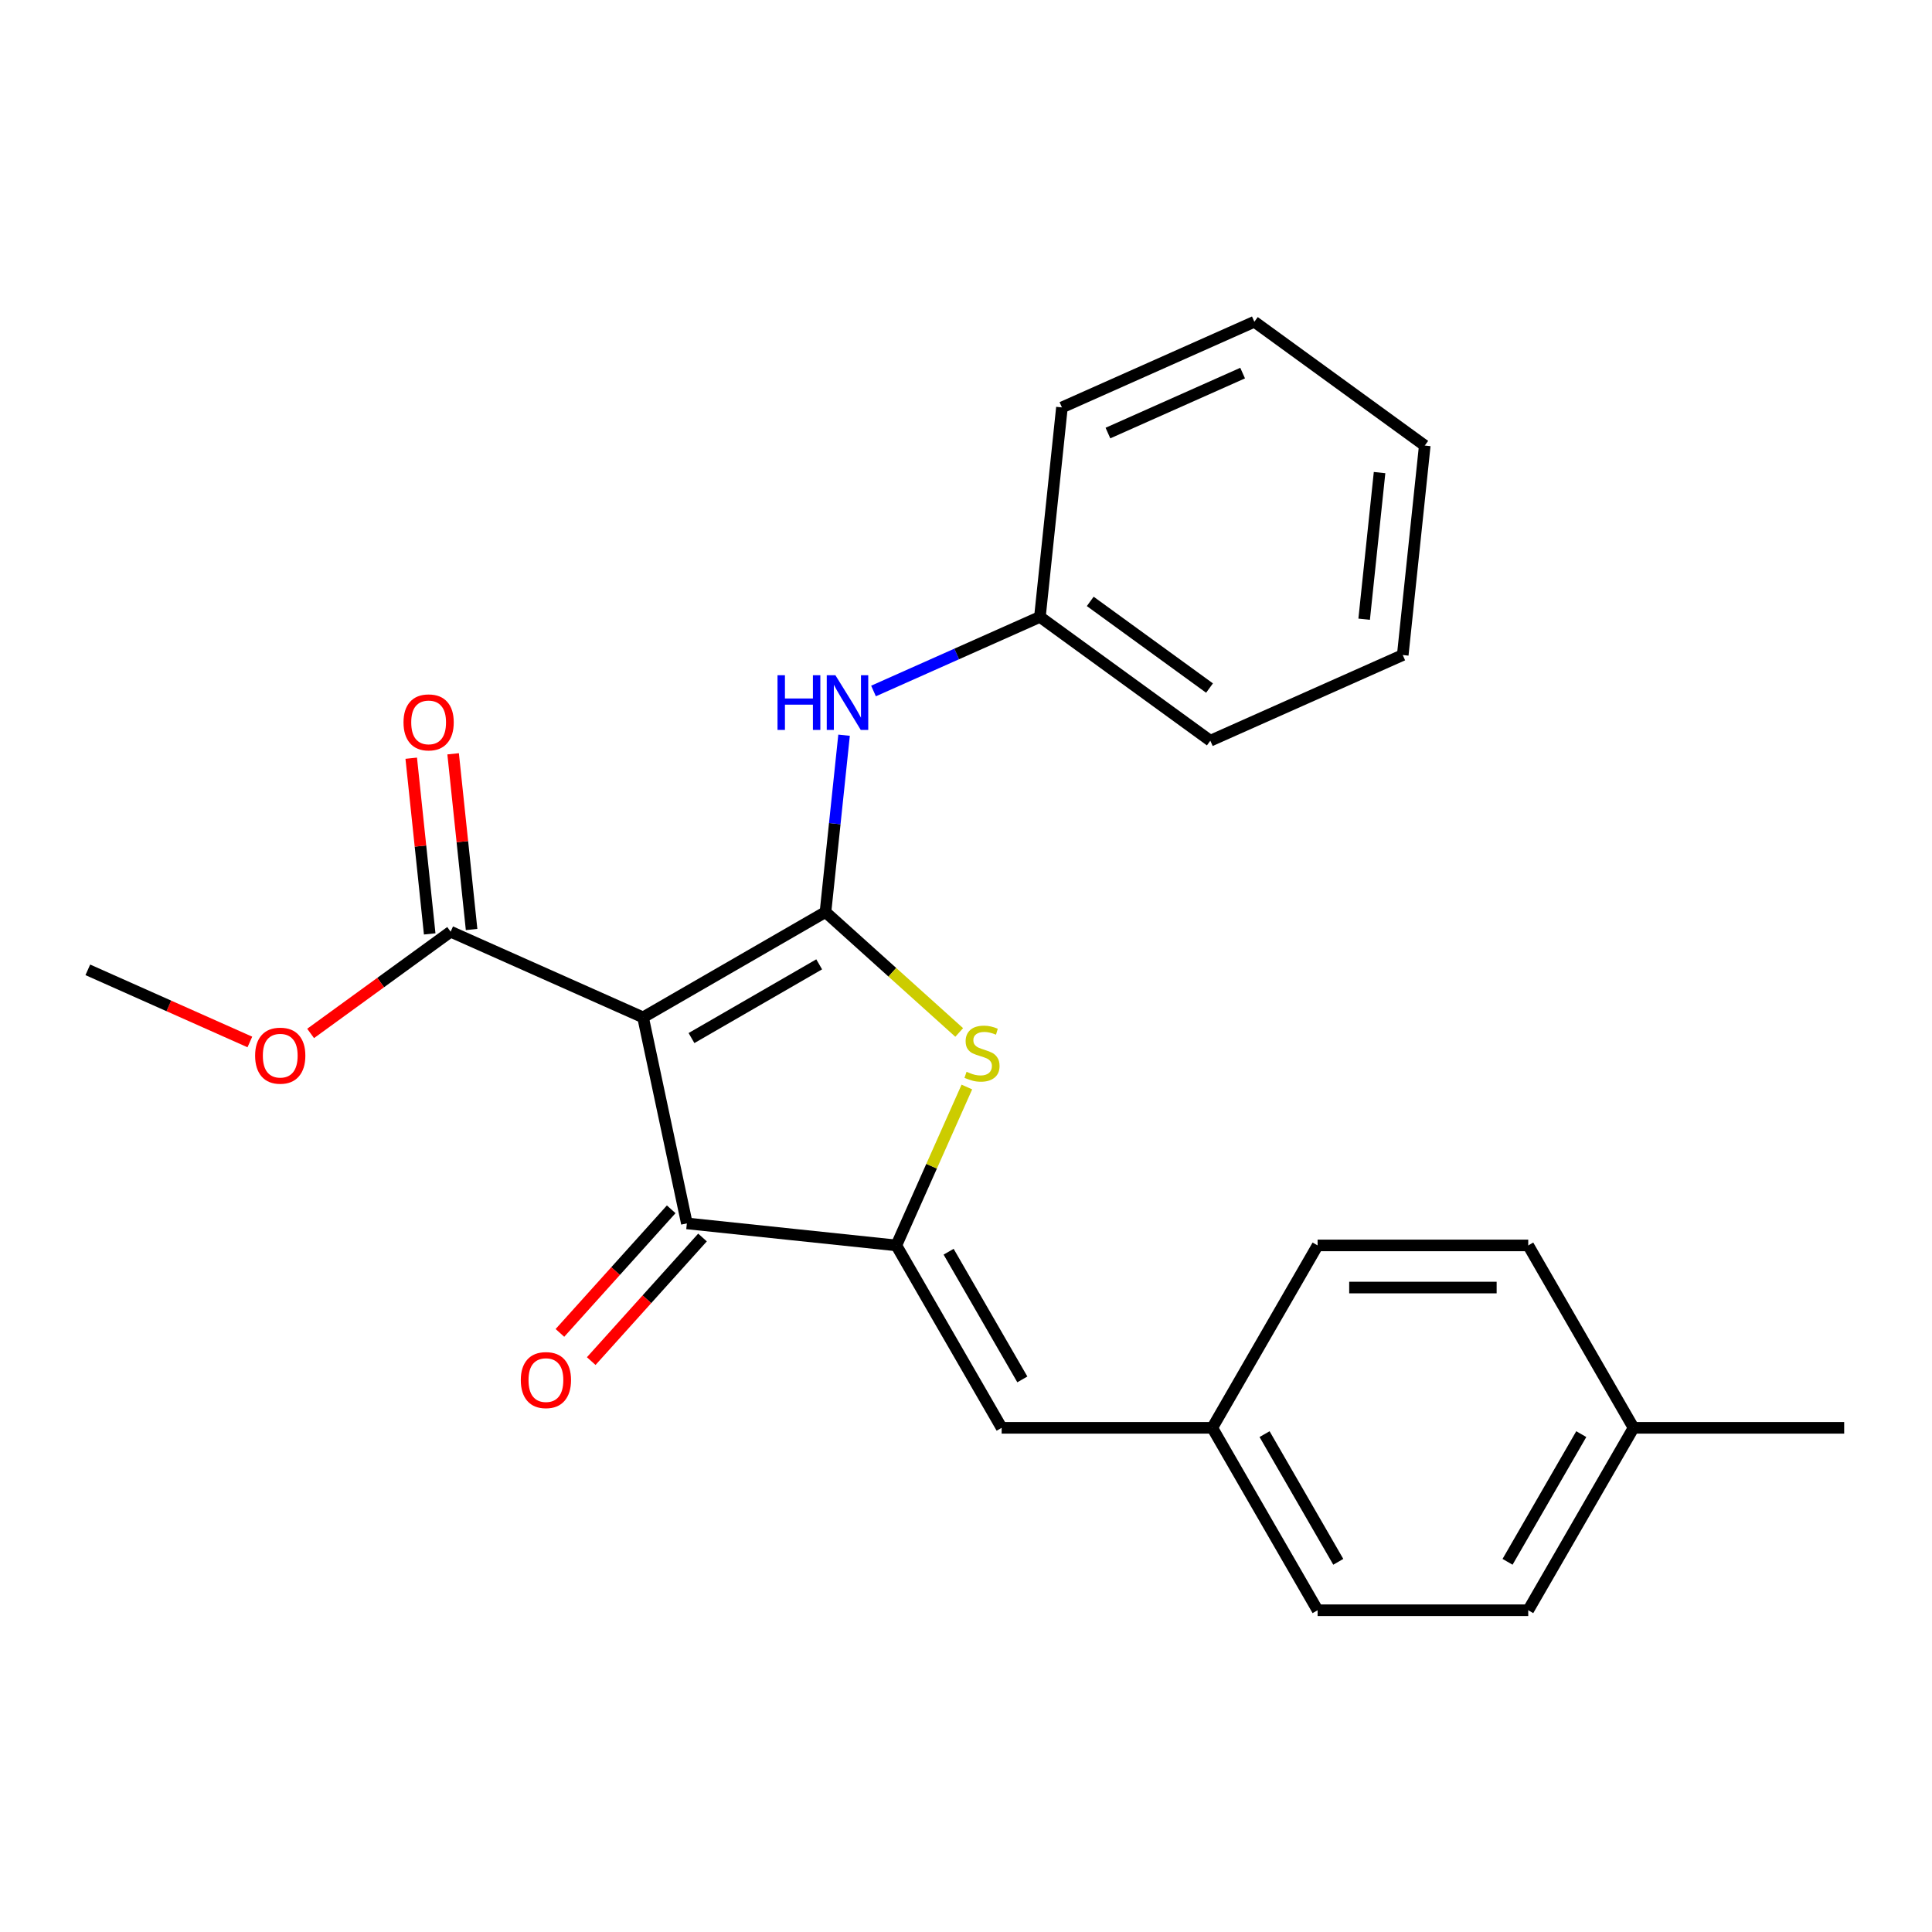 <?xml version='1.0' encoding='iso-8859-1'?>
<svg version='1.1' baseProfile='full'
              xmlns='http://www.w3.org/2000/svg'
                      xmlns:rdkit='http://www.rdkit.org/xml'
                      xmlns:xlink='http://www.w3.org/1999/xlink'
                  xml:space='preserve'
width='1000px' height='1000px' viewBox='0 0 1000 1000'>
<!-- END OF HEADER -->
<rect style='opacity:1.0;fill:#FFFFFF;stroke:none' width='1000' height='1000' x='0' y='0'> </rect>
<path class='bond-0' d='M 427.267,472.079 L 332.85,526.59' style='fill:none;fill-rule:evenodd;stroke:#000000;stroke-width:6px;stroke-linecap:butt;stroke-linejoin:miter;stroke-opacity:1' />
<path class='bond-0' d='M 424.007,499.139 L 357.915,537.297' style='fill:none;fill-rule:evenodd;stroke:#000000;stroke-width:6px;stroke-linecap:butt;stroke-linejoin:miter;stroke-opacity:1' />
<path class='bond-2' d='M 427.267,472.079 L 461.874,503.239' style='fill:none;fill-rule:evenodd;stroke:#000000;stroke-width:6px;stroke-linecap:butt;stroke-linejoin:miter;stroke-opacity:1' />
<path class='bond-2' d='M 461.874,503.239 L 496.481,534.399' style='fill:none;fill-rule:evenodd;stroke:#CCCC00;stroke-width:6px;stroke-linecap:butt;stroke-linejoin:miter;stroke-opacity:1' />
<path class='bond-6' d='M 427.267,472.079 L 432.077,426.309' style='fill:none;fill-rule:evenodd;stroke:#000000;stroke-width:6px;stroke-linecap:butt;stroke-linejoin:miter;stroke-opacity:1' />
<path class='bond-6' d='M 432.077,426.309 L 436.888,380.539' style='fill:none;fill-rule:evenodd;stroke:#0000FF;stroke-width:6px;stroke-linecap:butt;stroke-linejoin:miter;stroke-opacity:1' />
<path class='bond-3' d='M 332.85,526.59 L 355.517,633.23' style='fill:none;fill-rule:evenodd;stroke:#000000;stroke-width:6px;stroke-linecap:butt;stroke-linejoin:miter;stroke-opacity:1' />
<path class='bond-4' d='M 332.85,526.59 L 233.253,482.247' style='fill:none;fill-rule:evenodd;stroke:#000000;stroke-width:6px;stroke-linecap:butt;stroke-linejoin:miter;stroke-opacity:1' />
<path class='bond-1' d='M 463.943,644.626 L 482.196,603.631' style='fill:none;fill-rule:evenodd;stroke:#000000;stroke-width:6px;stroke-linecap:butt;stroke-linejoin:miter;stroke-opacity:1' />
<path class='bond-1' d='M 482.196,603.631 L 500.448,562.635' style='fill:none;fill-rule:evenodd;stroke:#CCCC00;stroke-width:6px;stroke-linecap:butt;stroke-linejoin:miter;stroke-opacity:1' />
<path class='bond-5' d='M 463.943,644.626 L 518.454,739.043' style='fill:none;fill-rule:evenodd;stroke:#000000;stroke-width:6px;stroke-linecap:butt;stroke-linejoin:miter;stroke-opacity:1' />
<path class='bond-5' d='M 491.003,647.887 L 529.161,713.978' style='fill:none;fill-rule:evenodd;stroke:#000000;stroke-width:6px;stroke-linecap:butt;stroke-linejoin:miter;stroke-opacity:1' />
<path class='bond-24' d='M 463.943,644.626 L 355.517,633.23' style='fill:none;fill-rule:evenodd;stroke:#000000;stroke-width:6px;stroke-linecap:butt;stroke-linejoin:miter;stroke-opacity:1' />
<path class='bond-7' d='M 347.415,625.935 L 318.614,657.923' style='fill:none;fill-rule:evenodd;stroke:#000000;stroke-width:6px;stroke-linecap:butt;stroke-linejoin:miter;stroke-opacity:1' />
<path class='bond-7' d='M 318.614,657.923 L 289.813,689.91' style='fill:none;fill-rule:evenodd;stroke:#FF0000;stroke-width:6px;stroke-linecap:butt;stroke-linejoin:miter;stroke-opacity:1' />
<path class='bond-7' d='M 363.619,640.526 L 334.818,672.513' style='fill:none;fill-rule:evenodd;stroke:#000000;stroke-width:6px;stroke-linecap:butt;stroke-linejoin:miter;stroke-opacity:1' />
<path class='bond-7' d='M 334.818,672.513 L 306.017,704.5' style='fill:none;fill-rule:evenodd;stroke:#FF0000;stroke-width:6px;stroke-linecap:butt;stroke-linejoin:miter;stroke-opacity:1' />
<path class='bond-8' d='M 244.096,481.107 L 239.317,435.637' style='fill:none;fill-rule:evenodd;stroke:#000000;stroke-width:6px;stroke-linecap:butt;stroke-linejoin:miter;stroke-opacity:1' />
<path class='bond-8' d='M 239.317,435.637 L 234.537,390.167' style='fill:none;fill-rule:evenodd;stroke:#FF0000;stroke-width:6px;stroke-linecap:butt;stroke-linejoin:miter;stroke-opacity:1' />
<path class='bond-8' d='M 222.411,483.386 L 217.631,437.916' style='fill:none;fill-rule:evenodd;stroke:#000000;stroke-width:6px;stroke-linecap:butt;stroke-linejoin:miter;stroke-opacity:1' />
<path class='bond-8' d='M 217.631,437.916 L 212.852,392.446' style='fill:none;fill-rule:evenodd;stroke:#FF0000;stroke-width:6px;stroke-linecap:butt;stroke-linejoin:miter;stroke-opacity:1' />
<path class='bond-11' d='M 233.253,482.247 L 197.015,508.575' style='fill:none;fill-rule:evenodd;stroke:#000000;stroke-width:6px;stroke-linecap:butt;stroke-linejoin:miter;stroke-opacity:1' />
<path class='bond-11' d='M 197.015,508.575 L 160.777,534.903' style='fill:none;fill-rule:evenodd;stroke:#FF0000;stroke-width:6px;stroke-linecap:butt;stroke-linejoin:miter;stroke-opacity:1' />
<path class='bond-9' d='M 518.454,739.043 L 627.477,739.043' style='fill:none;fill-rule:evenodd;stroke:#000000;stroke-width:6px;stroke-linecap:butt;stroke-linejoin:miter;stroke-opacity:1' />
<path class='bond-10' d='M 452.128,357.658 L 495.194,338.484' style='fill:none;fill-rule:evenodd;stroke:#0000FF;stroke-width:6px;stroke-linecap:butt;stroke-linejoin:miter;stroke-opacity:1' />
<path class='bond-10' d='M 495.194,338.484 L 538.26,319.31' style='fill:none;fill-rule:evenodd;stroke:#000000;stroke-width:6px;stroke-linecap:butt;stroke-linejoin:miter;stroke-opacity:1' />
<path class='bond-13' d='M 627.477,739.043 L 681.989,644.626' style='fill:none;fill-rule:evenodd;stroke:#000000;stroke-width:6px;stroke-linecap:butt;stroke-linejoin:miter;stroke-opacity:1' />
<path class='bond-14' d='M 627.477,739.043 L 681.989,833.459' style='fill:none;fill-rule:evenodd;stroke:#000000;stroke-width:6px;stroke-linecap:butt;stroke-linejoin:miter;stroke-opacity:1' />
<path class='bond-14' d='M 654.537,742.303 L 692.695,808.395' style='fill:none;fill-rule:evenodd;stroke:#000000;stroke-width:6px;stroke-linecap:butt;stroke-linejoin:miter;stroke-opacity:1' />
<path class='bond-17' d='M 538.26,319.31 L 626.461,383.392' style='fill:none;fill-rule:evenodd;stroke:#000000;stroke-width:6px;stroke-linecap:butt;stroke-linejoin:miter;stroke-opacity:1' />
<path class='bond-17' d='M 564.307,311.282 L 626.048,356.139' style='fill:none;fill-rule:evenodd;stroke:#000000;stroke-width:6px;stroke-linecap:butt;stroke-linejoin:miter;stroke-opacity:1' />
<path class='bond-18' d='M 538.26,319.31 L 549.656,210.884' style='fill:none;fill-rule:evenodd;stroke:#000000;stroke-width:6px;stroke-linecap:butt;stroke-linejoin:miter;stroke-opacity:1' />
<path class='bond-20' d='M 129.326,539.327 L 87.39,520.656' style='fill:none;fill-rule:evenodd;stroke:#FF0000;stroke-width:6px;stroke-linecap:butt;stroke-linejoin:miter;stroke-opacity:1' />
<path class='bond-20' d='M 87.39,520.656 L 45.455,501.985' style='fill:none;fill-rule:evenodd;stroke:#000000;stroke-width:6px;stroke-linecap:butt;stroke-linejoin:miter;stroke-opacity:1' />
<path class='bond-12' d='M 845.523,739.043 L 791.011,833.459' style='fill:none;fill-rule:evenodd;stroke:#000000;stroke-width:6px;stroke-linecap:butt;stroke-linejoin:miter;stroke-opacity:1' />
<path class='bond-12' d='M 818.463,742.303 L 780.305,808.395' style='fill:none;fill-rule:evenodd;stroke:#000000;stroke-width:6px;stroke-linecap:butt;stroke-linejoin:miter;stroke-opacity:1' />
<path class='bond-19' d='M 845.523,739.043 L 954.545,739.043' style='fill:none;fill-rule:evenodd;stroke:#000000;stroke-width:6px;stroke-linecap:butt;stroke-linejoin:miter;stroke-opacity:1' />
<path class='bond-26' d='M 845.523,739.043 L 791.011,644.626' style='fill:none;fill-rule:evenodd;stroke:#000000;stroke-width:6px;stroke-linecap:butt;stroke-linejoin:miter;stroke-opacity:1' />
<path class='bond-15' d='M 681.989,644.626 L 791.011,644.626' style='fill:none;fill-rule:evenodd;stroke:#000000;stroke-width:6px;stroke-linecap:butt;stroke-linejoin:miter;stroke-opacity:1' />
<path class='bond-15' d='M 698.342,666.431 L 774.658,666.431' style='fill:none;fill-rule:evenodd;stroke:#000000;stroke-width:6px;stroke-linecap:butt;stroke-linejoin:miter;stroke-opacity:1' />
<path class='bond-16' d='M 681.989,833.459 L 791.011,833.459' style='fill:none;fill-rule:evenodd;stroke:#000000;stroke-width:6px;stroke-linecap:butt;stroke-linejoin:miter;stroke-opacity:1' />
<path class='bond-21' d='M 626.461,383.392 L 726.059,339.048' style='fill:none;fill-rule:evenodd;stroke:#000000;stroke-width:6px;stroke-linecap:butt;stroke-linejoin:miter;stroke-opacity:1' />
<path class='bond-22' d='M 549.656,210.884 L 649.253,166.541' style='fill:none;fill-rule:evenodd;stroke:#000000;stroke-width:6px;stroke-linecap:butt;stroke-linejoin:miter;stroke-opacity:1' />
<path class='bond-22' d='M 573.464,224.152 L 643.182,193.112' style='fill:none;fill-rule:evenodd;stroke:#000000;stroke-width:6px;stroke-linecap:butt;stroke-linejoin:miter;stroke-opacity:1' />
<path class='bond-25' d='M 726.059,339.048 L 737.455,230.623' style='fill:none;fill-rule:evenodd;stroke:#000000;stroke-width:6px;stroke-linecap:butt;stroke-linejoin:miter;stroke-opacity:1' />
<path class='bond-25' d='M 706.083,320.505 L 714.06,244.607' style='fill:none;fill-rule:evenodd;stroke:#000000;stroke-width:6px;stroke-linecap:butt;stroke-linejoin:miter;stroke-opacity:1' />
<path class='bond-23' d='M 649.253,166.541 L 737.455,230.623' style='fill:none;fill-rule:evenodd;stroke:#000000;stroke-width:6px;stroke-linecap:butt;stroke-linejoin:miter;stroke-opacity:1' />
<path  class='atom-3' d='M 500.287 554.749
Q 500.607 554.869, 501.927 555.429
Q 503.247 555.989, 504.687 556.349
Q 506.167 556.669, 507.607 556.669
Q 510.287 556.669, 511.847 555.389
Q 513.407 554.069, 513.407 551.789
Q 513.407 550.229, 512.607 549.269
Q 511.847 548.309, 510.647 547.789
Q 509.447 547.269, 507.447 546.669
Q 504.927 545.909, 503.407 545.189
Q 501.927 544.469, 500.847 542.949
Q 499.807 541.429, 499.807 538.869
Q 499.807 535.309, 502.207 533.109
Q 504.647 530.909, 509.447 530.909
Q 512.727 530.909, 516.447 532.469
L 515.527 535.549
Q 512.127 534.149, 509.567 534.149
Q 506.807 534.149, 505.287 535.309
Q 503.767 536.429, 503.807 538.389
Q 503.807 539.909, 504.567 540.829
Q 505.367 541.749, 506.487 542.269
Q 507.647 542.789, 509.567 543.389
Q 512.127 544.189, 513.647 544.989
Q 515.167 545.789, 516.247 547.429
Q 517.367 549.029, 517.367 551.789
Q 517.367 555.709, 514.727 557.829
Q 512.127 559.909, 507.767 559.909
Q 505.247 559.909, 503.327 559.349
Q 501.447 558.829, 499.207 557.909
L 500.287 554.749
' fill='#CCCC00'/>
<path  class='atom-7' d='M 402.443 349.493
L 406.283 349.493
L 406.283 361.533
L 420.763 361.533
L 420.763 349.493
L 424.603 349.493
L 424.603 377.813
L 420.763 377.813
L 420.763 364.733
L 406.283 364.733
L 406.283 377.813
L 402.443 377.813
L 402.443 349.493
' fill='#0000FF'/>
<path  class='atom-7' d='M 432.403 349.493
L 441.683 364.493
Q 442.603 365.973, 444.083 368.653
Q 445.563 371.333, 445.643 371.493
L 445.643 349.493
L 449.403 349.493
L 449.403 377.813
L 445.523 377.813
L 435.563 361.413
Q 434.403 359.493, 433.163 357.293
Q 431.963 355.093, 431.603 354.413
L 431.603 377.813
L 427.923 377.813
L 427.923 349.493
L 432.403 349.493
' fill='#0000FF'/>
<path  class='atom-8' d='M 269.567 714.33
Q 269.567 707.53, 272.927 703.73
Q 276.287 699.93, 282.567 699.93
Q 288.847 699.93, 292.207 703.73
Q 295.567 707.53, 295.567 714.33
Q 295.567 721.21, 292.167 725.13
Q 288.767 729.01, 282.567 729.01
Q 276.327 729.01, 272.927 725.13
Q 269.567 721.25, 269.567 714.33
M 282.567 725.81
Q 286.887 725.81, 289.207 722.93
Q 291.567 720.01, 291.567 714.33
Q 291.567 708.77, 289.207 705.97
Q 286.887 703.13, 282.567 703.13
Q 278.247 703.13, 275.887 705.93
Q 273.567 708.73, 273.567 714.33
Q 273.567 720.05, 275.887 722.93
Q 278.247 725.81, 282.567 725.81
' fill='#FF0000'/>
<path  class='atom-9' d='M 208.857 373.901
Q 208.857 367.101, 212.217 363.301
Q 215.577 359.501, 221.857 359.501
Q 228.137 359.501, 231.497 363.301
Q 234.857 367.101, 234.857 373.901
Q 234.857 380.781, 231.457 384.701
Q 228.057 388.581, 221.857 388.581
Q 215.617 388.581, 212.217 384.701
Q 208.857 380.821, 208.857 373.901
M 221.857 385.381
Q 226.177 385.381, 228.497 382.501
Q 230.857 379.581, 230.857 373.901
Q 230.857 368.341, 228.497 365.541
Q 226.177 362.701, 221.857 362.701
Q 217.537 362.701, 215.177 365.501
Q 212.857 368.301, 212.857 373.901
Q 212.857 379.621, 215.177 382.501
Q 217.537 385.381, 221.857 385.381
' fill='#FF0000'/>
<path  class='atom-12' d='M 132.052 546.409
Q 132.052 539.609, 135.412 535.809
Q 138.772 532.009, 145.052 532.009
Q 151.332 532.009, 154.692 535.809
Q 158.052 539.609, 158.052 546.409
Q 158.052 553.289, 154.652 557.209
Q 151.252 561.089, 145.052 561.089
Q 138.812 561.089, 135.412 557.209
Q 132.052 553.329, 132.052 546.409
M 145.052 557.889
Q 149.372 557.889, 151.692 555.009
Q 154.052 552.089, 154.052 546.409
Q 154.052 540.849, 151.692 538.049
Q 149.372 535.209, 145.052 535.209
Q 140.732 535.209, 138.372 538.009
Q 136.052 540.809, 136.052 546.409
Q 136.052 552.129, 138.372 555.009
Q 140.732 557.889, 145.052 557.889
' fill='#FF0000'/>
</svg>
